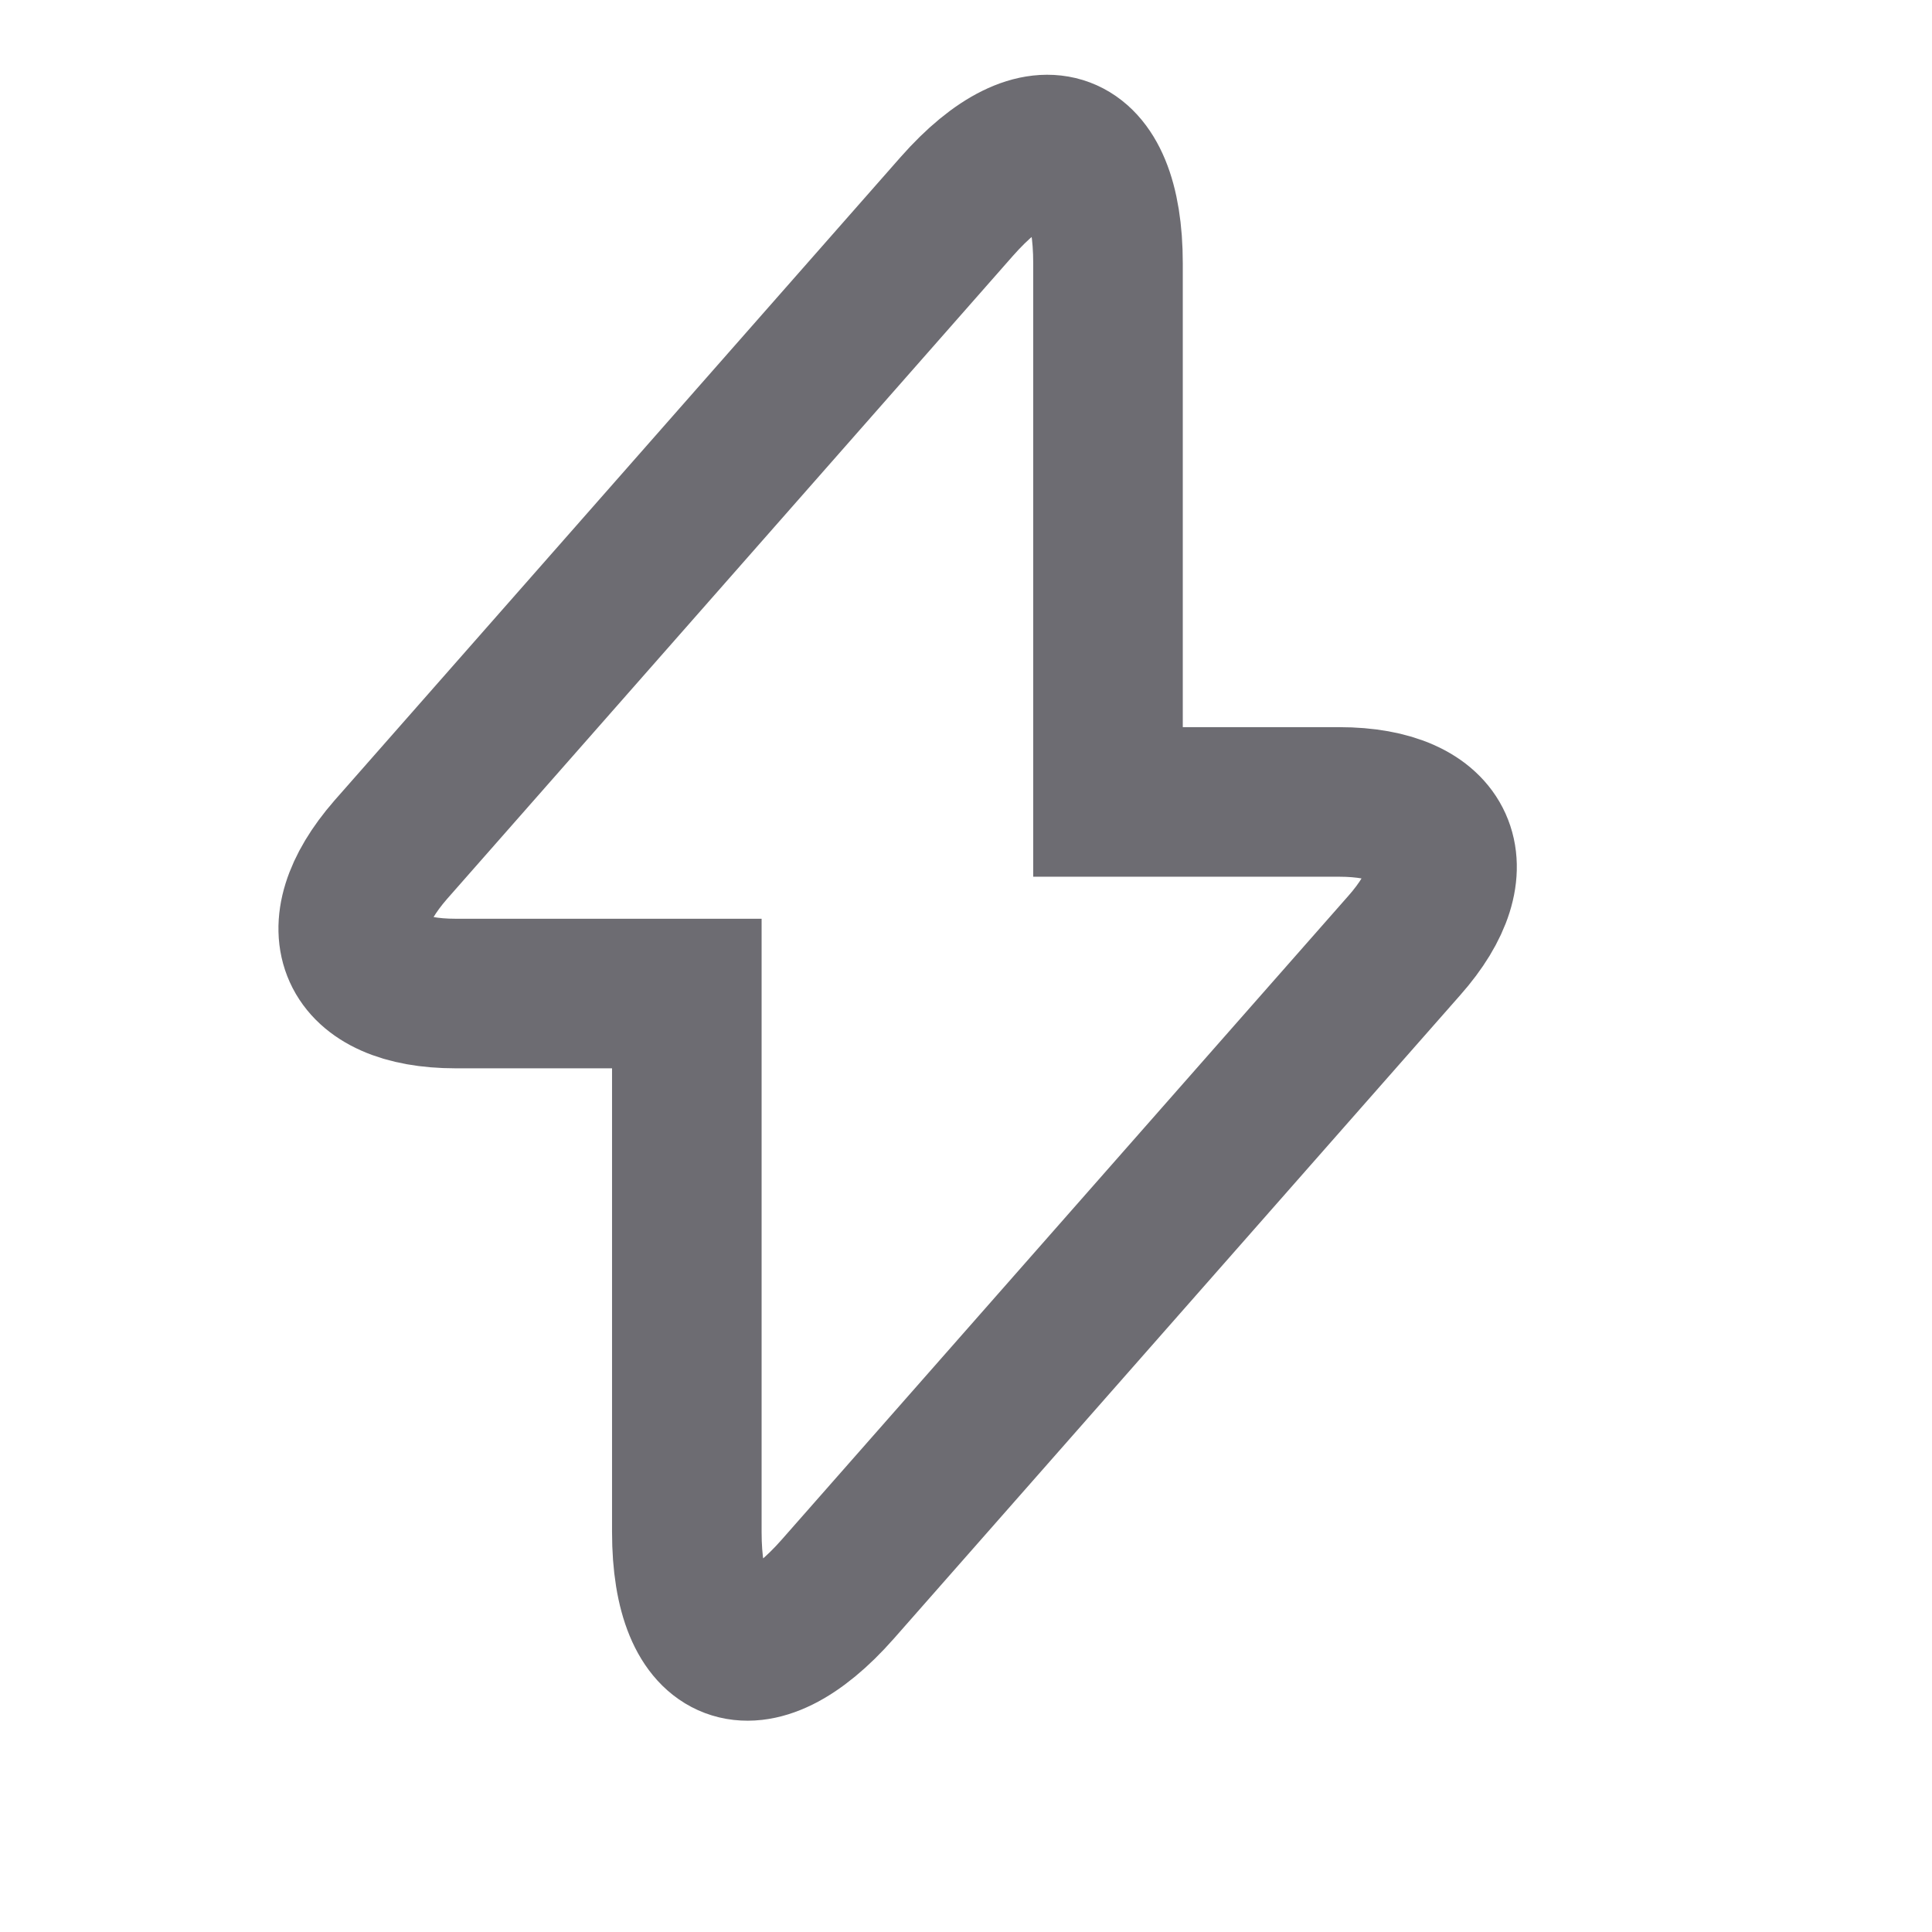 <?xml version="1.0" encoding="utf-8"?>
<svg xmlns="http://www.w3.org/2000/svg" fill="none" height="100%" overflow="visible" preserveAspectRatio="none" style="display: block;" viewBox="0 0 12 12" width="100%">
<g id="vuesax/linear/flash">
<g id="flash">
<path d="M2.83 6.171H4.266V9.516C4.266 10.297 4.689 10.455 5.204 9.87L8.722 5.873C9.154 5.385 8.973 4.981 8.318 4.981H6.882V1.636C6.882 0.855 6.459 0.697 5.943 1.282L2.426 5.279C1.998 5.771 2.179 6.171 2.83 6.171Z" id="Vector" stroke="#6D6C72" stroke-linecap="round" stroke-width="0.929"/>
<g id="Vector_2" opacity="0">
</g>
</g>
</g>
</svg>